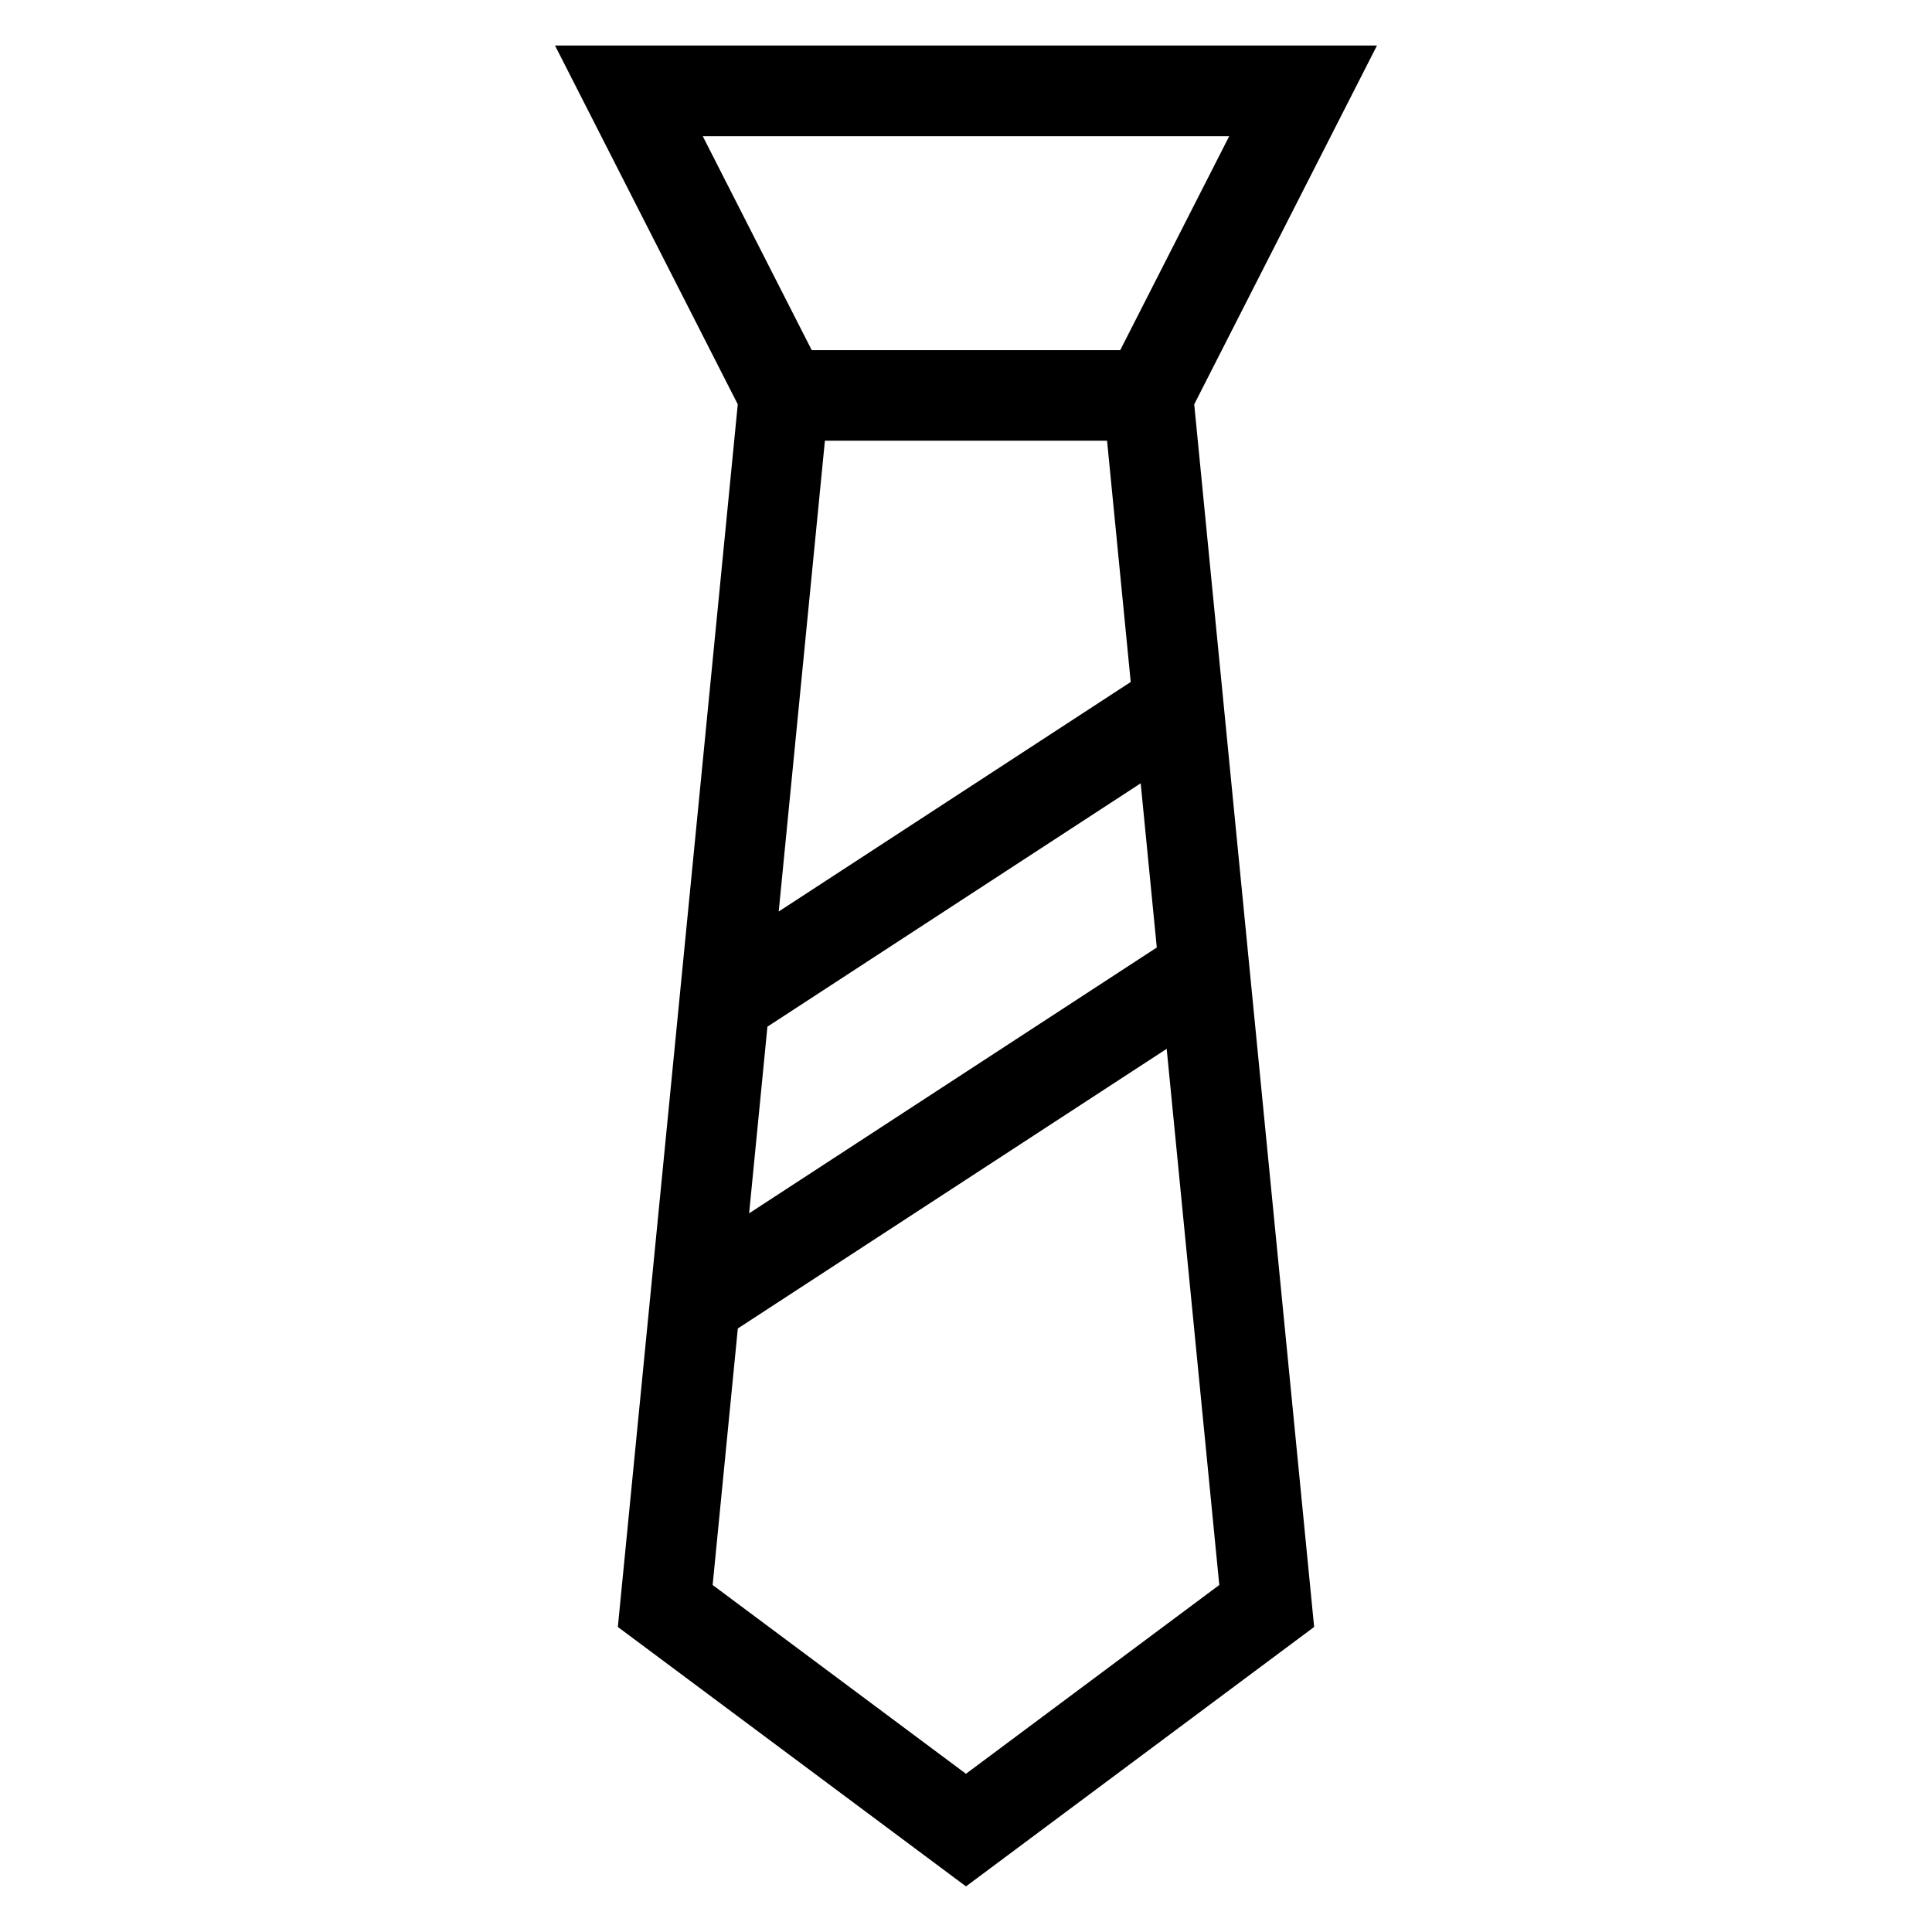 <?xml version="1.0" encoding="UTF-8"?>
<!-- Uploaded to: SVG Repo, www.svgrepo.com, Generator: SVG Repo Mixer Tools -->
<svg fill="#000000" width="800px" height="800px" version="1.1" viewBox="144 144 512 512" xmlns="http://www.w3.org/2000/svg">
 <path d="m469.76 180.08h-139.53l28.879 56.703h81.766zm-127.23 285.46 108.03-70.441-4.266-43.516-98.918 64.496-4.852 49.461zm110.66-43.594-113.66 74.113-6.672 67.98 67.133 50.031 67.133-50.031-13.941-142.09zm-102.82-36.387 93.285-60.828-6.273-63.945h-74.773l-12.242 124.77zm158.54-229.49-48.43 95.082 31.781 324.01-92.262 68.754-92.262-68.754 31.781-324.01-48.43-95.082h217.82z"/>
</svg>